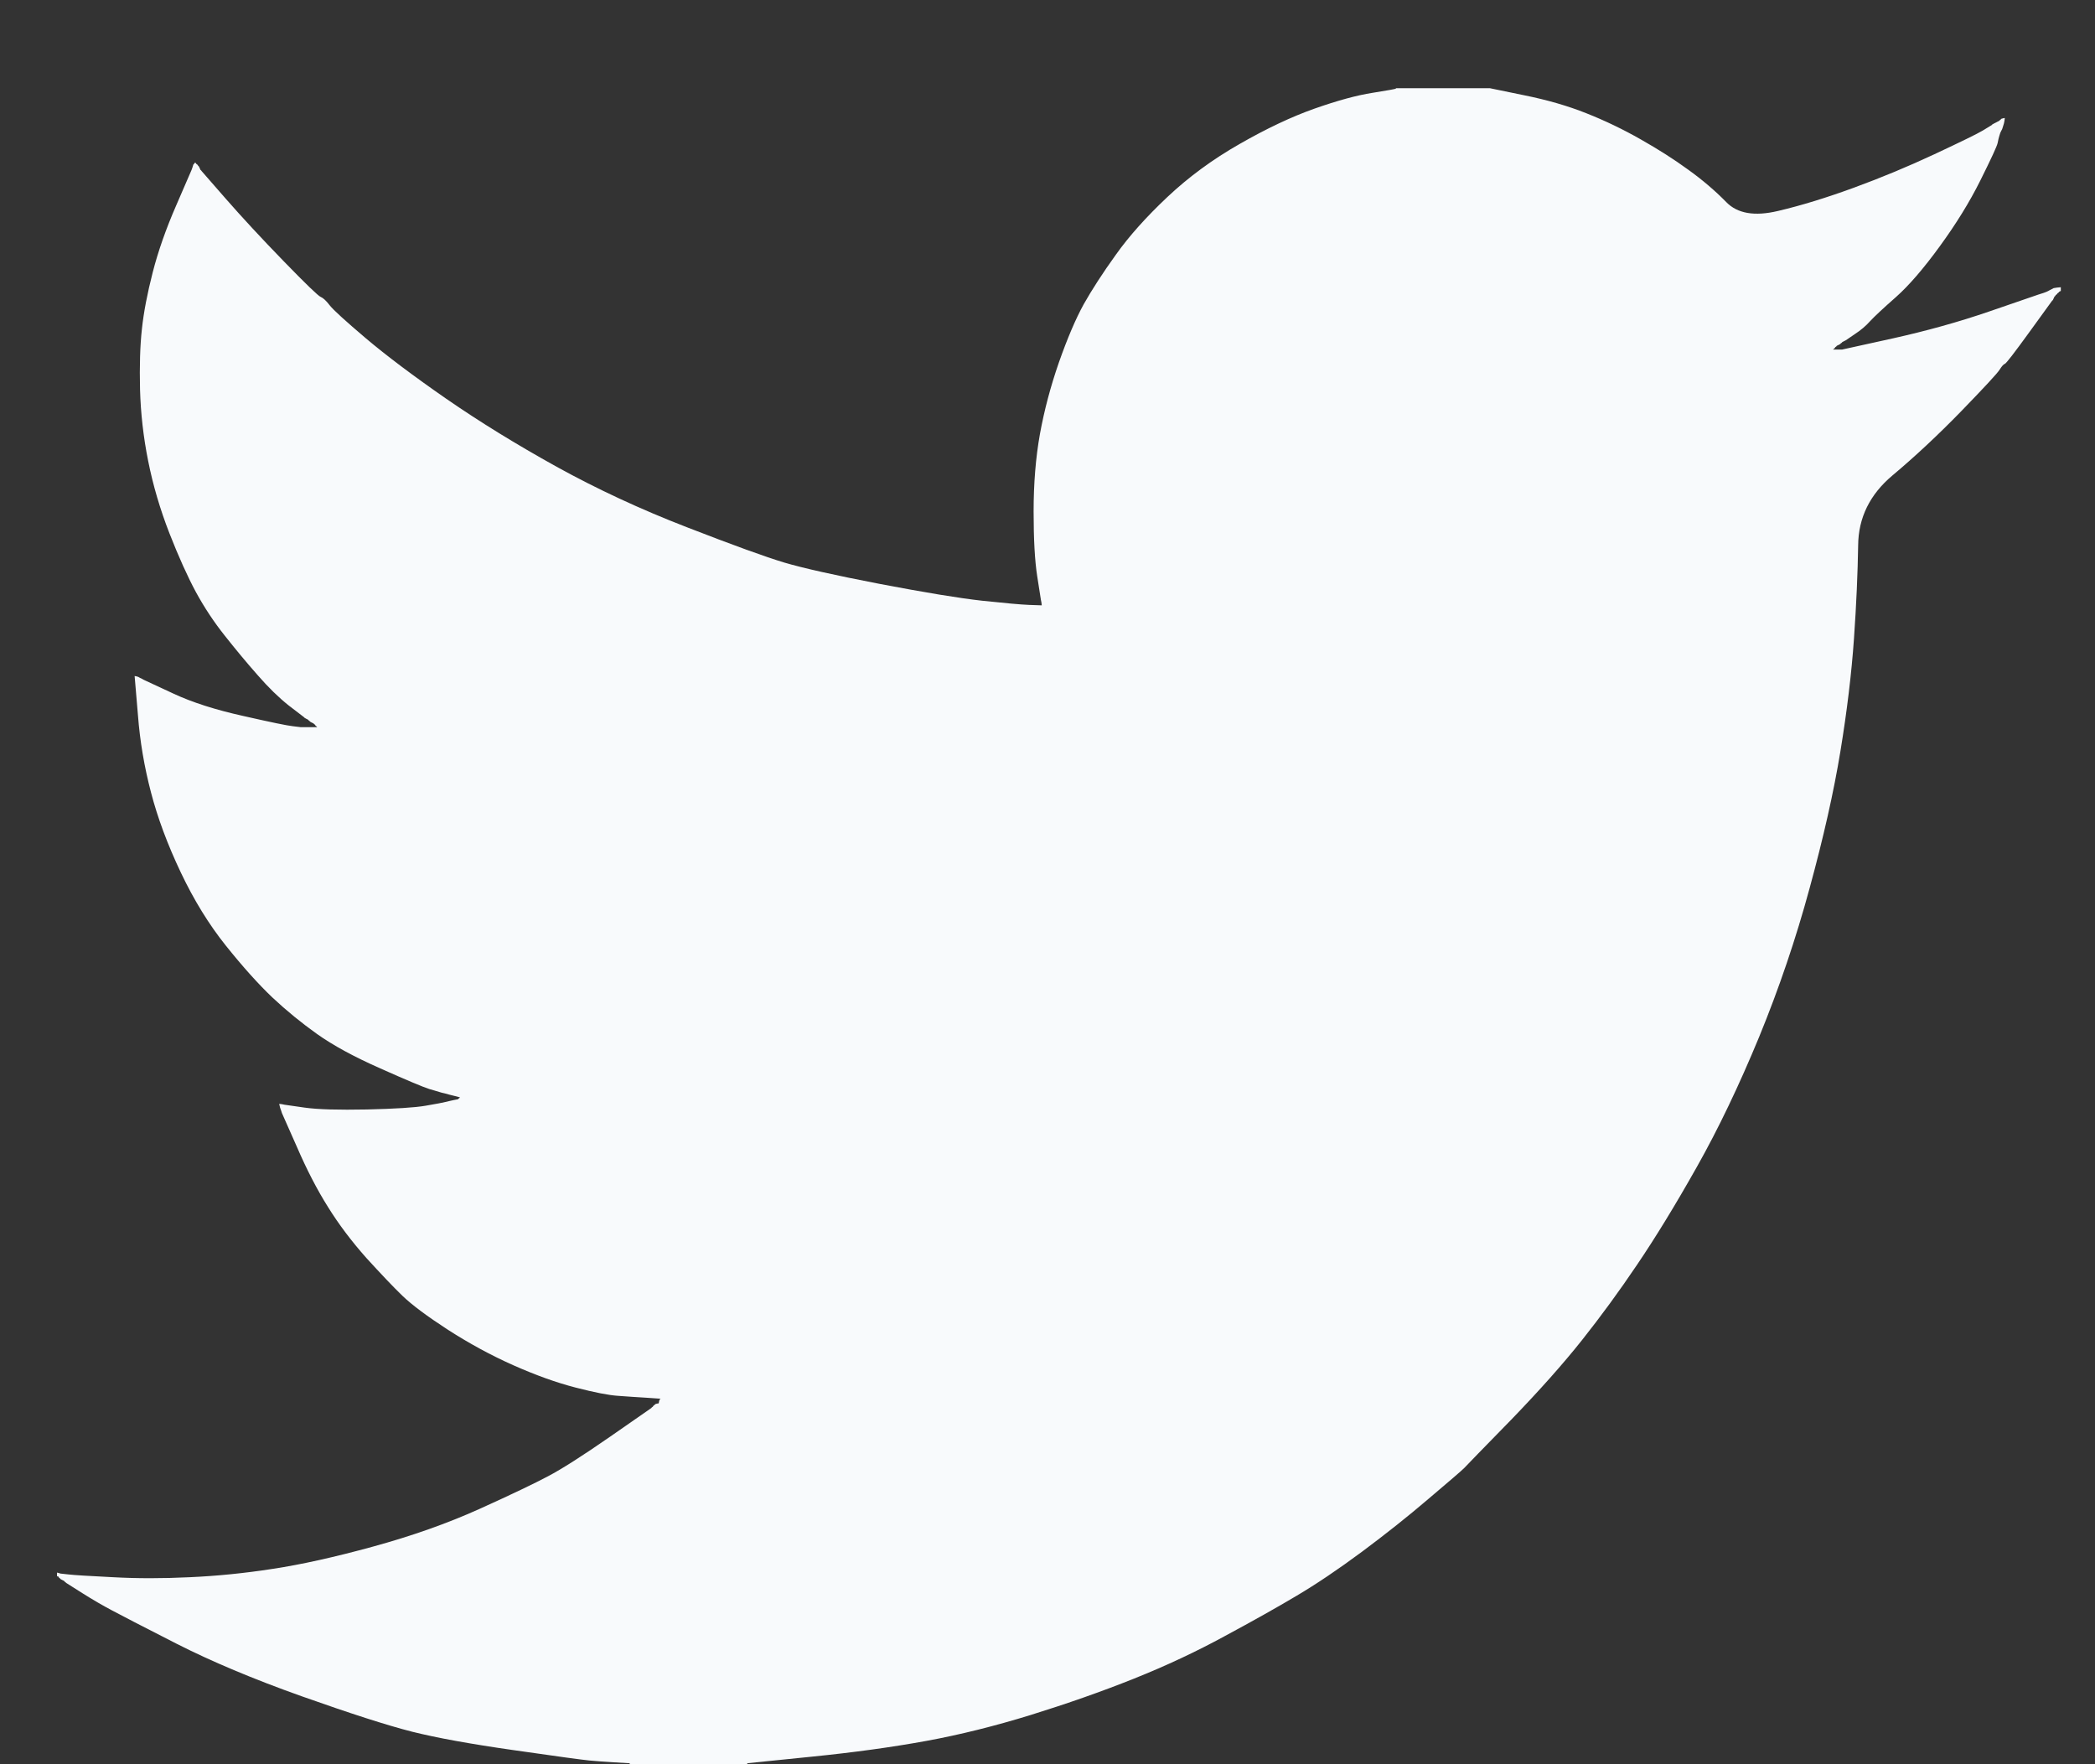 <svg width="19" height="16" viewBox="0 0 19 16" fill="none" xmlns="http://www.w3.org/2000/svg">
<rect x="0" y="0" width="19" height="16" fill="#333333" stroke="none"/>
<path d="M12.66 0.803V0.8H13.512L13.823 0.864C14.031 0.906 14.219 0.96 14.389 1.028C14.558 1.095 14.722 1.174 14.88 1.264C15.039 1.354 15.182 1.445 15.311 1.539C15.439 1.631 15.554 1.729 15.655 1.832C15.756 1.937 15.913 1.964 16.126 1.913C16.339 1.863 16.568 1.792 16.814 1.702C17.06 1.612 17.303 1.511 17.543 1.399C17.784 1.286 17.93 1.215 17.982 1.184C18.034 1.153 18.061 1.136 18.064 1.134L18.068 1.129L18.084 1.12L18.1 1.112L18.117 1.103L18.133 1.095L18.136 1.09L18.141 1.087L18.146 1.083L18.149 1.078L18.166 1.073L18.182 1.07L18.179 1.095L18.174 1.12L18.166 1.146L18.158 1.171L18.149 1.188L18.141 1.205L18.133 1.23C18.128 1.247 18.122 1.269 18.117 1.297C18.111 1.326 18.059 1.438 17.961 1.635C17.863 1.832 17.74 2.031 17.592 2.234C17.445 2.436 17.313 2.589 17.196 2.693C17.078 2.797 17 2.87 16.961 2.912C16.923 2.955 16.877 2.994 16.822 3.03L16.74 3.086L16.724 3.094L16.707 3.103L16.704 3.108L16.699 3.111L16.694 3.114L16.691 3.119L16.675 3.128L16.658 3.136L16.655 3.141L16.65 3.145L16.645 3.148L16.642 3.153L16.639 3.158L16.634 3.162L16.629 3.165L16.625 3.17H16.707L17.166 3.069C17.472 3.001 17.764 2.92 18.043 2.824L18.485 2.672L18.535 2.656L18.559 2.647L18.576 2.639L18.592 2.63L18.608 2.622L18.625 2.613L18.657 2.608L18.69 2.605V2.639L18.682 2.642L18.674 2.647L18.671 2.652L18.666 2.656L18.661 2.659L18.657 2.664L18.654 2.669L18.649 2.672L18.644 2.676L18.641 2.681L18.638 2.686L18.633 2.689L18.625 2.706L18.617 2.723L18.612 2.726C18.61 2.73 18.54 2.825 18.404 3.013C18.267 3.202 18.193 3.298 18.182 3.3C18.171 3.303 18.156 3.32 18.136 3.351C18.118 3.382 18.002 3.507 17.789 3.727C17.576 3.946 17.367 4.141 17.163 4.312C16.958 4.484 16.854 4.696 16.852 4.946C16.848 5.196 16.836 5.478 16.814 5.793C16.792 6.108 16.751 6.448 16.691 6.814C16.631 7.18 16.538 7.593 16.412 8.054C16.287 8.515 16.134 8.965 15.954 9.404C15.773 9.842 15.585 10.236 15.388 10.585C15.192 10.933 15.011 11.228 14.847 11.47C14.684 11.712 14.517 11.94 14.348 12.153C14.178 12.367 13.964 12.608 13.705 12.876C13.445 13.142 13.303 13.288 13.279 13.314C13.254 13.339 13.147 13.431 12.958 13.591C12.77 13.752 12.568 13.912 12.352 14.073C12.136 14.233 11.939 14.366 11.758 14.473C11.578 14.58 11.361 14.702 11.106 14.839C10.853 14.977 10.579 15.106 10.284 15.224C9.989 15.342 9.677 15.451 9.349 15.553C9.022 15.654 8.705 15.733 8.399 15.789C8.093 15.845 7.746 15.893 7.358 15.932L6.777 15.991V16H5.711V15.991L5.572 15.983C5.479 15.977 5.403 15.972 5.343 15.966C5.283 15.96 5.056 15.93 4.663 15.873C4.269 15.817 3.961 15.761 3.737 15.705C3.513 15.648 3.18 15.541 2.737 15.384C2.295 15.227 1.916 15.067 1.601 14.907C1.288 14.747 1.091 14.646 1.012 14.603C0.933 14.561 0.844 14.51 0.746 14.448L0.599 14.355L0.595 14.35L0.59 14.347L0.585 14.343L0.582 14.338L0.566 14.33L0.549 14.321L0.546 14.316L0.541 14.313L0.536 14.309L0.533 14.304L0.53 14.299L0.525 14.296H0.517V14.262L0.533 14.266L0.549 14.271L0.623 14.279C0.672 14.285 0.806 14.293 1.025 14.304C1.243 14.316 1.475 14.316 1.721 14.304C1.967 14.293 2.218 14.268 2.475 14.228C2.732 14.189 3.035 14.122 3.384 14.026C3.734 13.93 4.055 13.817 4.348 13.685C4.64 13.553 4.847 13.454 4.971 13.388C5.093 13.324 5.28 13.205 5.531 13.031L5.908 12.769L5.911 12.764L5.916 12.761L5.921 12.757L5.924 12.752L5.928 12.747L5.933 12.744L5.938 12.741L5.941 12.735L5.957 12.73L5.974 12.727L5.977 12.71L5.982 12.693L5.987 12.69L5.99 12.685L5.859 12.676C5.772 12.671 5.687 12.665 5.605 12.659C5.523 12.654 5.395 12.629 5.22 12.584C5.045 12.539 4.857 12.471 4.654 12.381C4.452 12.291 4.256 12.184 4.064 12.061C3.873 11.937 3.735 11.834 3.65 11.752C3.566 11.671 3.457 11.556 3.322 11.408C3.189 11.258 3.073 11.105 2.975 10.947C2.876 10.79 2.782 10.608 2.693 10.402L2.557 10.095L2.549 10.07L2.54 10.045L2.536 10.028L2.532 10.011L2.557 10.014L2.581 10.019L2.762 10.045C2.882 10.062 3.07 10.067 3.327 10.062C3.584 10.056 3.761 10.045 3.86 10.028C3.958 10.011 4.018 10 4.04 9.994L4.073 9.986L4.114 9.977L4.155 9.969L4.158 9.964L4.163 9.96L4.168 9.957L4.171 9.952L4.138 9.943L4.105 9.935L4.073 9.927L4.04 9.918L4.007 9.91C3.985 9.904 3.947 9.893 3.892 9.876C3.838 9.859 3.69 9.797 3.45 9.69C3.21 9.584 3.018 9.479 2.876 9.378C2.734 9.277 2.598 9.166 2.47 9.046C2.342 8.924 2.202 8.768 2.049 8.577C1.896 8.386 1.759 8.164 1.639 7.911C1.519 7.658 1.429 7.416 1.369 7.185C1.309 6.956 1.269 6.722 1.251 6.485L1.221 6.131L1.238 6.134L1.254 6.139L1.27 6.148L1.287 6.156L1.303 6.165L1.32 6.173L1.574 6.291C1.743 6.37 1.953 6.437 2.205 6.493C2.456 6.55 2.606 6.581 2.655 6.586L2.729 6.595H2.876L2.873 6.59L2.868 6.586L2.863 6.583L2.86 6.578L2.857 6.573L2.852 6.569L2.847 6.566L2.844 6.561L2.827 6.553L2.811 6.544L2.808 6.539L2.803 6.536L2.798 6.532L2.794 6.527L2.778 6.519L2.762 6.51L2.758 6.505C2.755 6.503 2.708 6.467 2.617 6.397C2.528 6.326 2.434 6.235 2.336 6.122C2.237 6.01 2.139 5.892 2.041 5.768C1.942 5.644 1.854 5.511 1.778 5.372C1.702 5.231 1.621 5.052 1.536 4.835C1.452 4.619 1.388 4.402 1.344 4.182C1.3 3.963 1.276 3.746 1.27 3.533C1.265 3.319 1.27 3.136 1.287 2.984C1.303 2.833 1.336 2.661 1.385 2.47C1.434 2.279 1.505 2.076 1.598 1.863L1.737 1.542L1.746 1.517L1.754 1.491L1.759 1.488L1.762 1.483L1.765 1.478L1.77 1.475L1.775 1.478L1.778 1.483L1.782 1.488L1.787 1.491L1.792 1.495L1.795 1.5L1.798 1.505L1.803 1.508L1.811 1.525L1.819 1.542L1.824 1.545L1.828 1.551L2.049 1.804C2.196 1.972 2.371 2.161 2.573 2.369C2.775 2.577 2.887 2.685 2.909 2.693C2.931 2.702 2.958 2.727 2.991 2.77C3.024 2.812 3.133 2.911 3.319 3.069C3.505 3.226 3.748 3.409 4.048 3.617C4.349 3.825 4.682 4.03 5.048 4.233C5.414 4.435 5.807 4.618 6.228 4.781C6.648 4.944 6.943 5.051 7.113 5.102C7.282 5.152 7.571 5.217 7.981 5.296C8.391 5.374 8.699 5.425 8.907 5.448C9.115 5.47 9.257 5.483 9.333 5.486L9.448 5.49L9.445 5.464L9.44 5.439L9.407 5.228C9.385 5.088 9.374 4.891 9.374 4.638C9.374 4.385 9.393 4.151 9.431 3.938C9.47 3.724 9.527 3.507 9.603 3.288C9.68 3.069 9.755 2.893 9.828 2.76C9.902 2.629 9.999 2.478 10.12 2.31C10.24 2.141 10.396 1.967 10.587 1.787C10.778 1.607 10.996 1.446 11.242 1.306C11.488 1.165 11.715 1.058 11.922 0.985C12.13 0.912 12.305 0.864 12.447 0.842C12.589 0.819 12.66 0.807 12.66 0.803Z" fill="#F8FAFC"/>
</svg>
